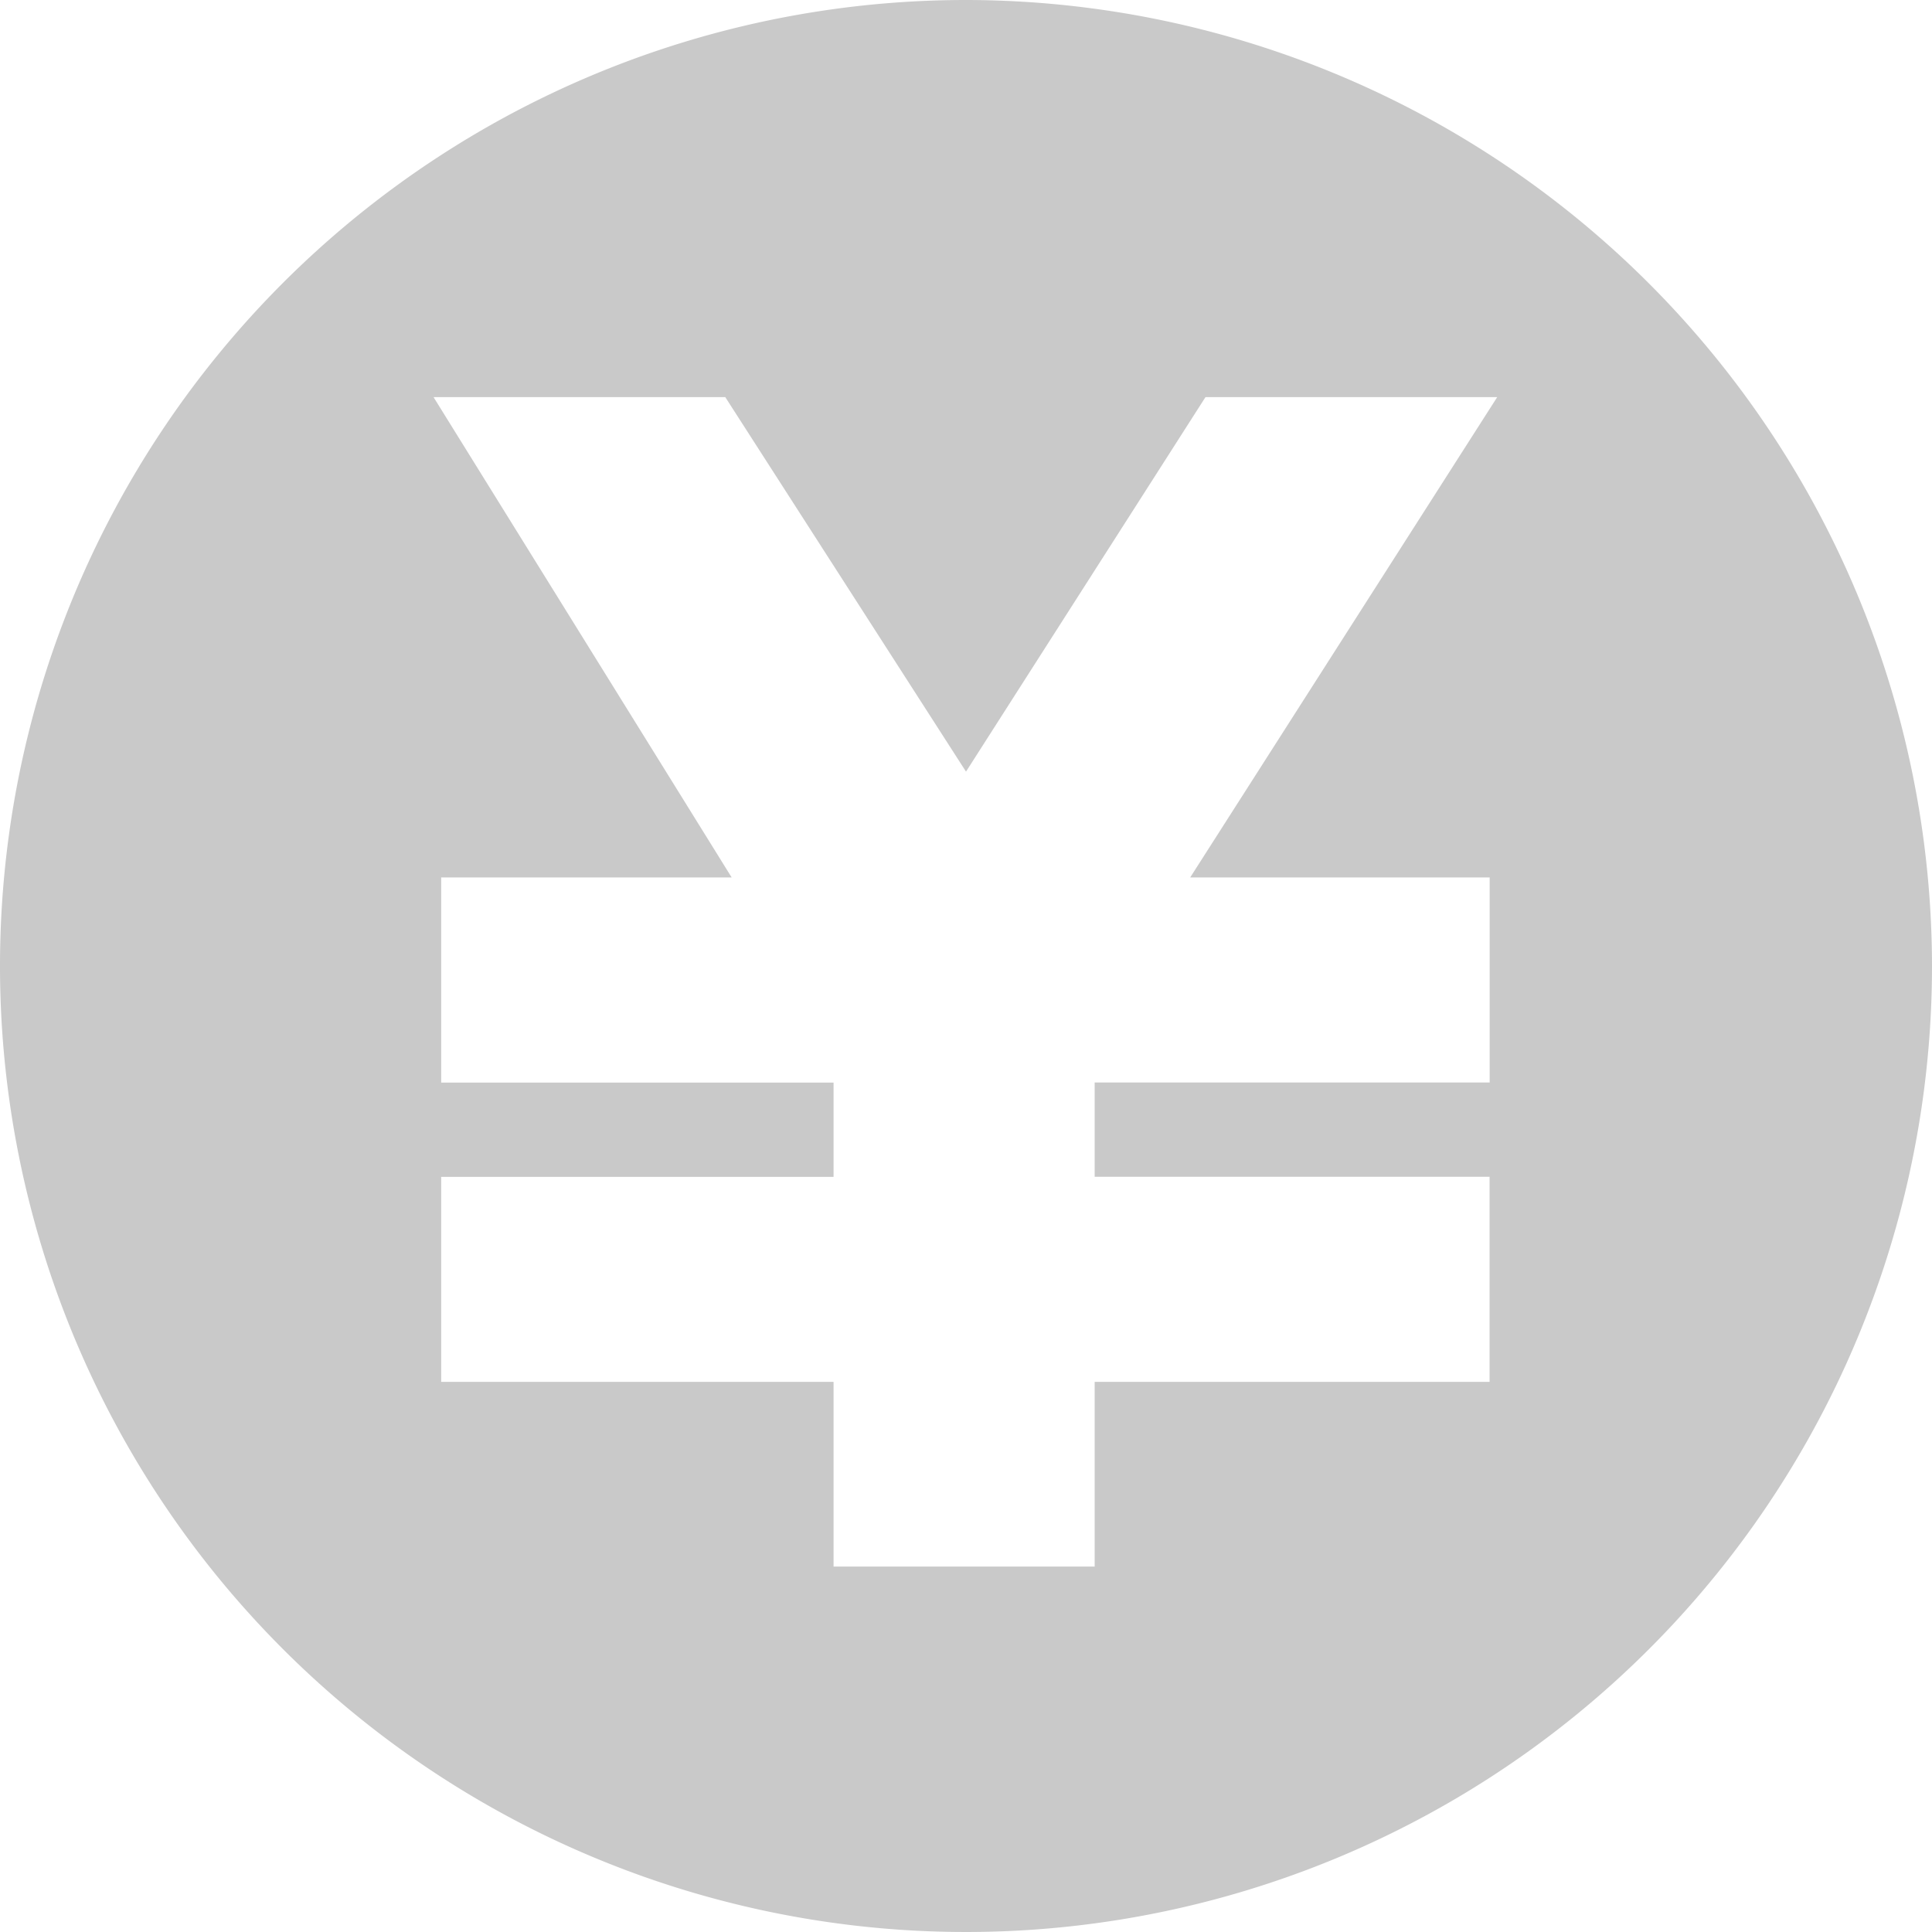 <svg xmlns="http://www.w3.org/2000/svg" width="20" height="20" viewBox="0 0 20 20"><defs><style>.a{fill:#c9c9c9;}</style></defs><title>icon-job-salary</title><path class="a" d="M15.421,9.083v2.123H11.332v.976h4.088v2.123H11.332v1.912H8.629v-1.912h-4.062V12.183h4.062v-.976h-4.062V9.083H7.574l-3.086-4.972H7.508l2.492,3.877,2.479-3.877h3.02l-3.178,4.972ZM10,0A10,10,0,1,0,20,10,10.011,10.011,0,0,0,10,0Z"/></svg>